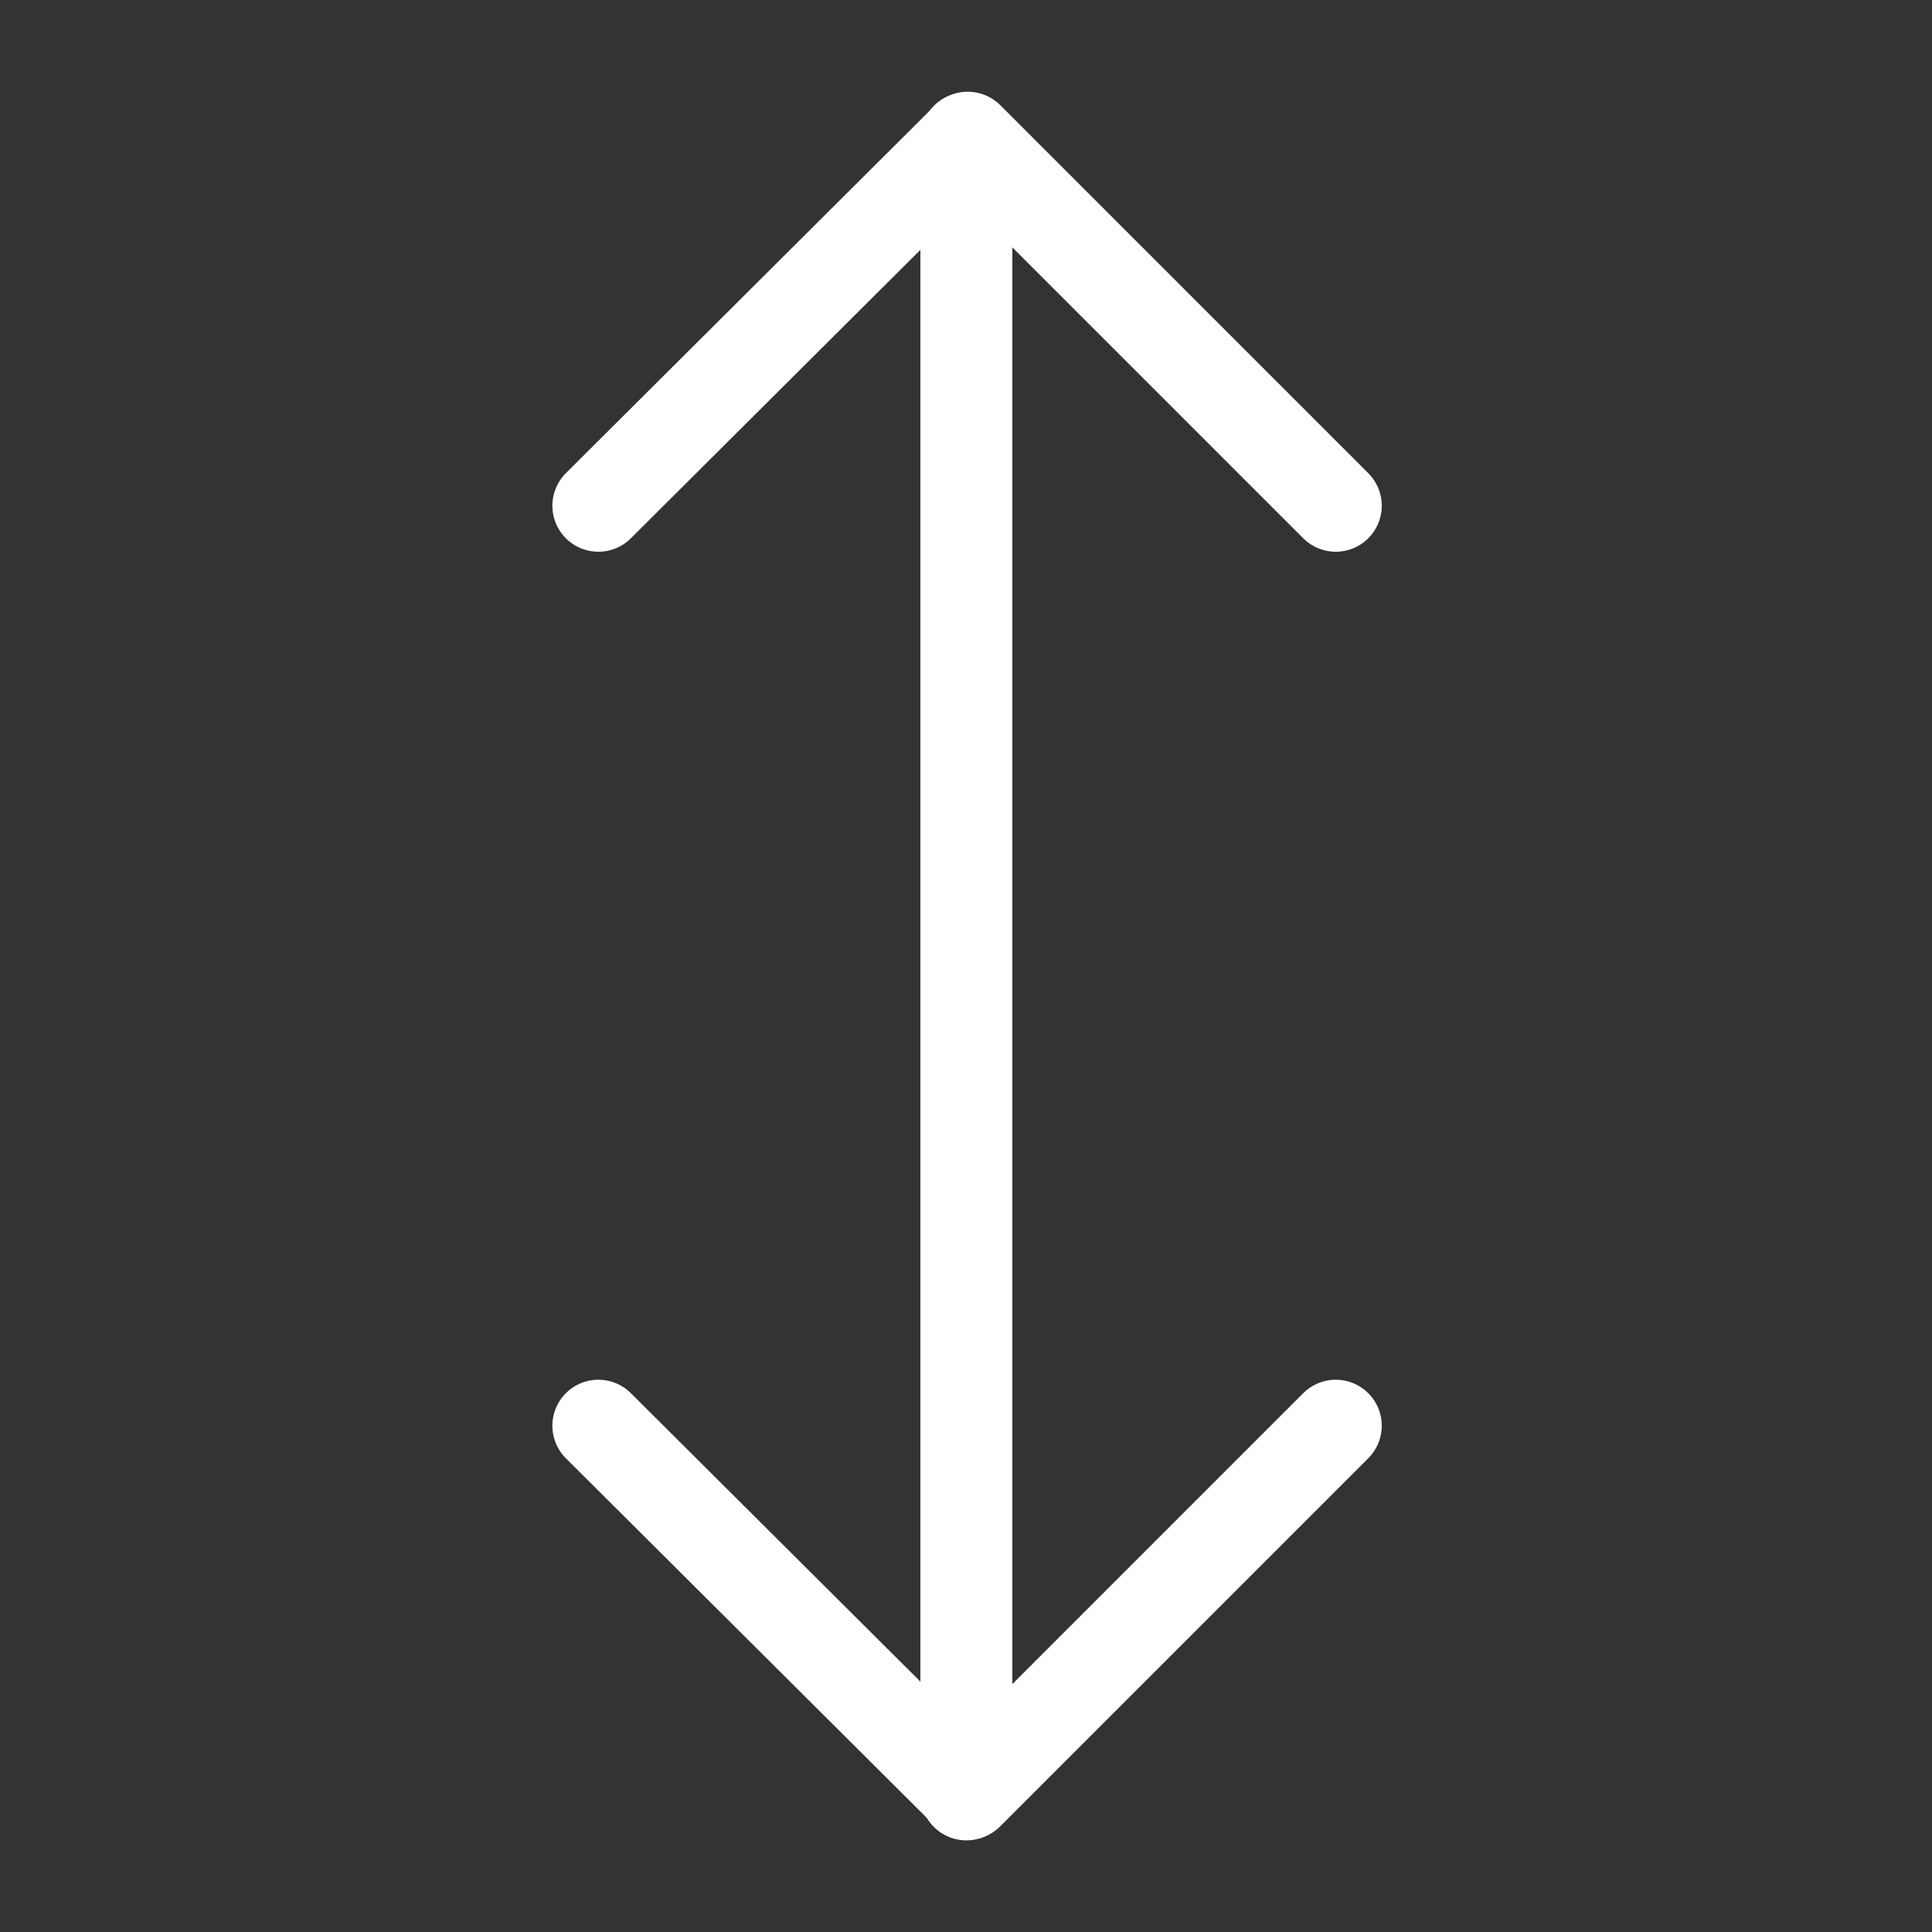 <!DOCTYPE svg PUBLIC "-//W3C//DTD SVG 1.1//EN" "http://www.w3.org/Graphics/SVG/1.1/DTD/svg11.dtd">

<!-- Uploaded to: SVG Repo, www.svgrepo.com, Transformed by: SVG Repo Mixer Tools -->
<svg width="20px" height="20px" viewBox="0 0 21 21" xmlns="http://www.w3.org/2000/svg" fill="#000000">

<rect x="0" y="0" width="21" height="21" fill="#333333" stroke="none"/>

<g id="SVGRepo_bgCarrier" stroke-width="0"/>

<g id="SVGRepo_tracerCarrier" stroke-linecap="round" stroke-linejoin="round"/>

<g id="SVGRepo_iconCarrier"> <g fill="none" fill-rule="evenodd" stroke="#ffffff" stroke-linecap="round" stroke-linejoin="round" transform="translate(6.314 1.314)"> <path d="m8.205 4.183-4-4-4.015 4"/> <path d="m8.205 14.183-4 4-4.015-4"/> <path d="m4.19.19v18"/> </g> </g>

</svg>